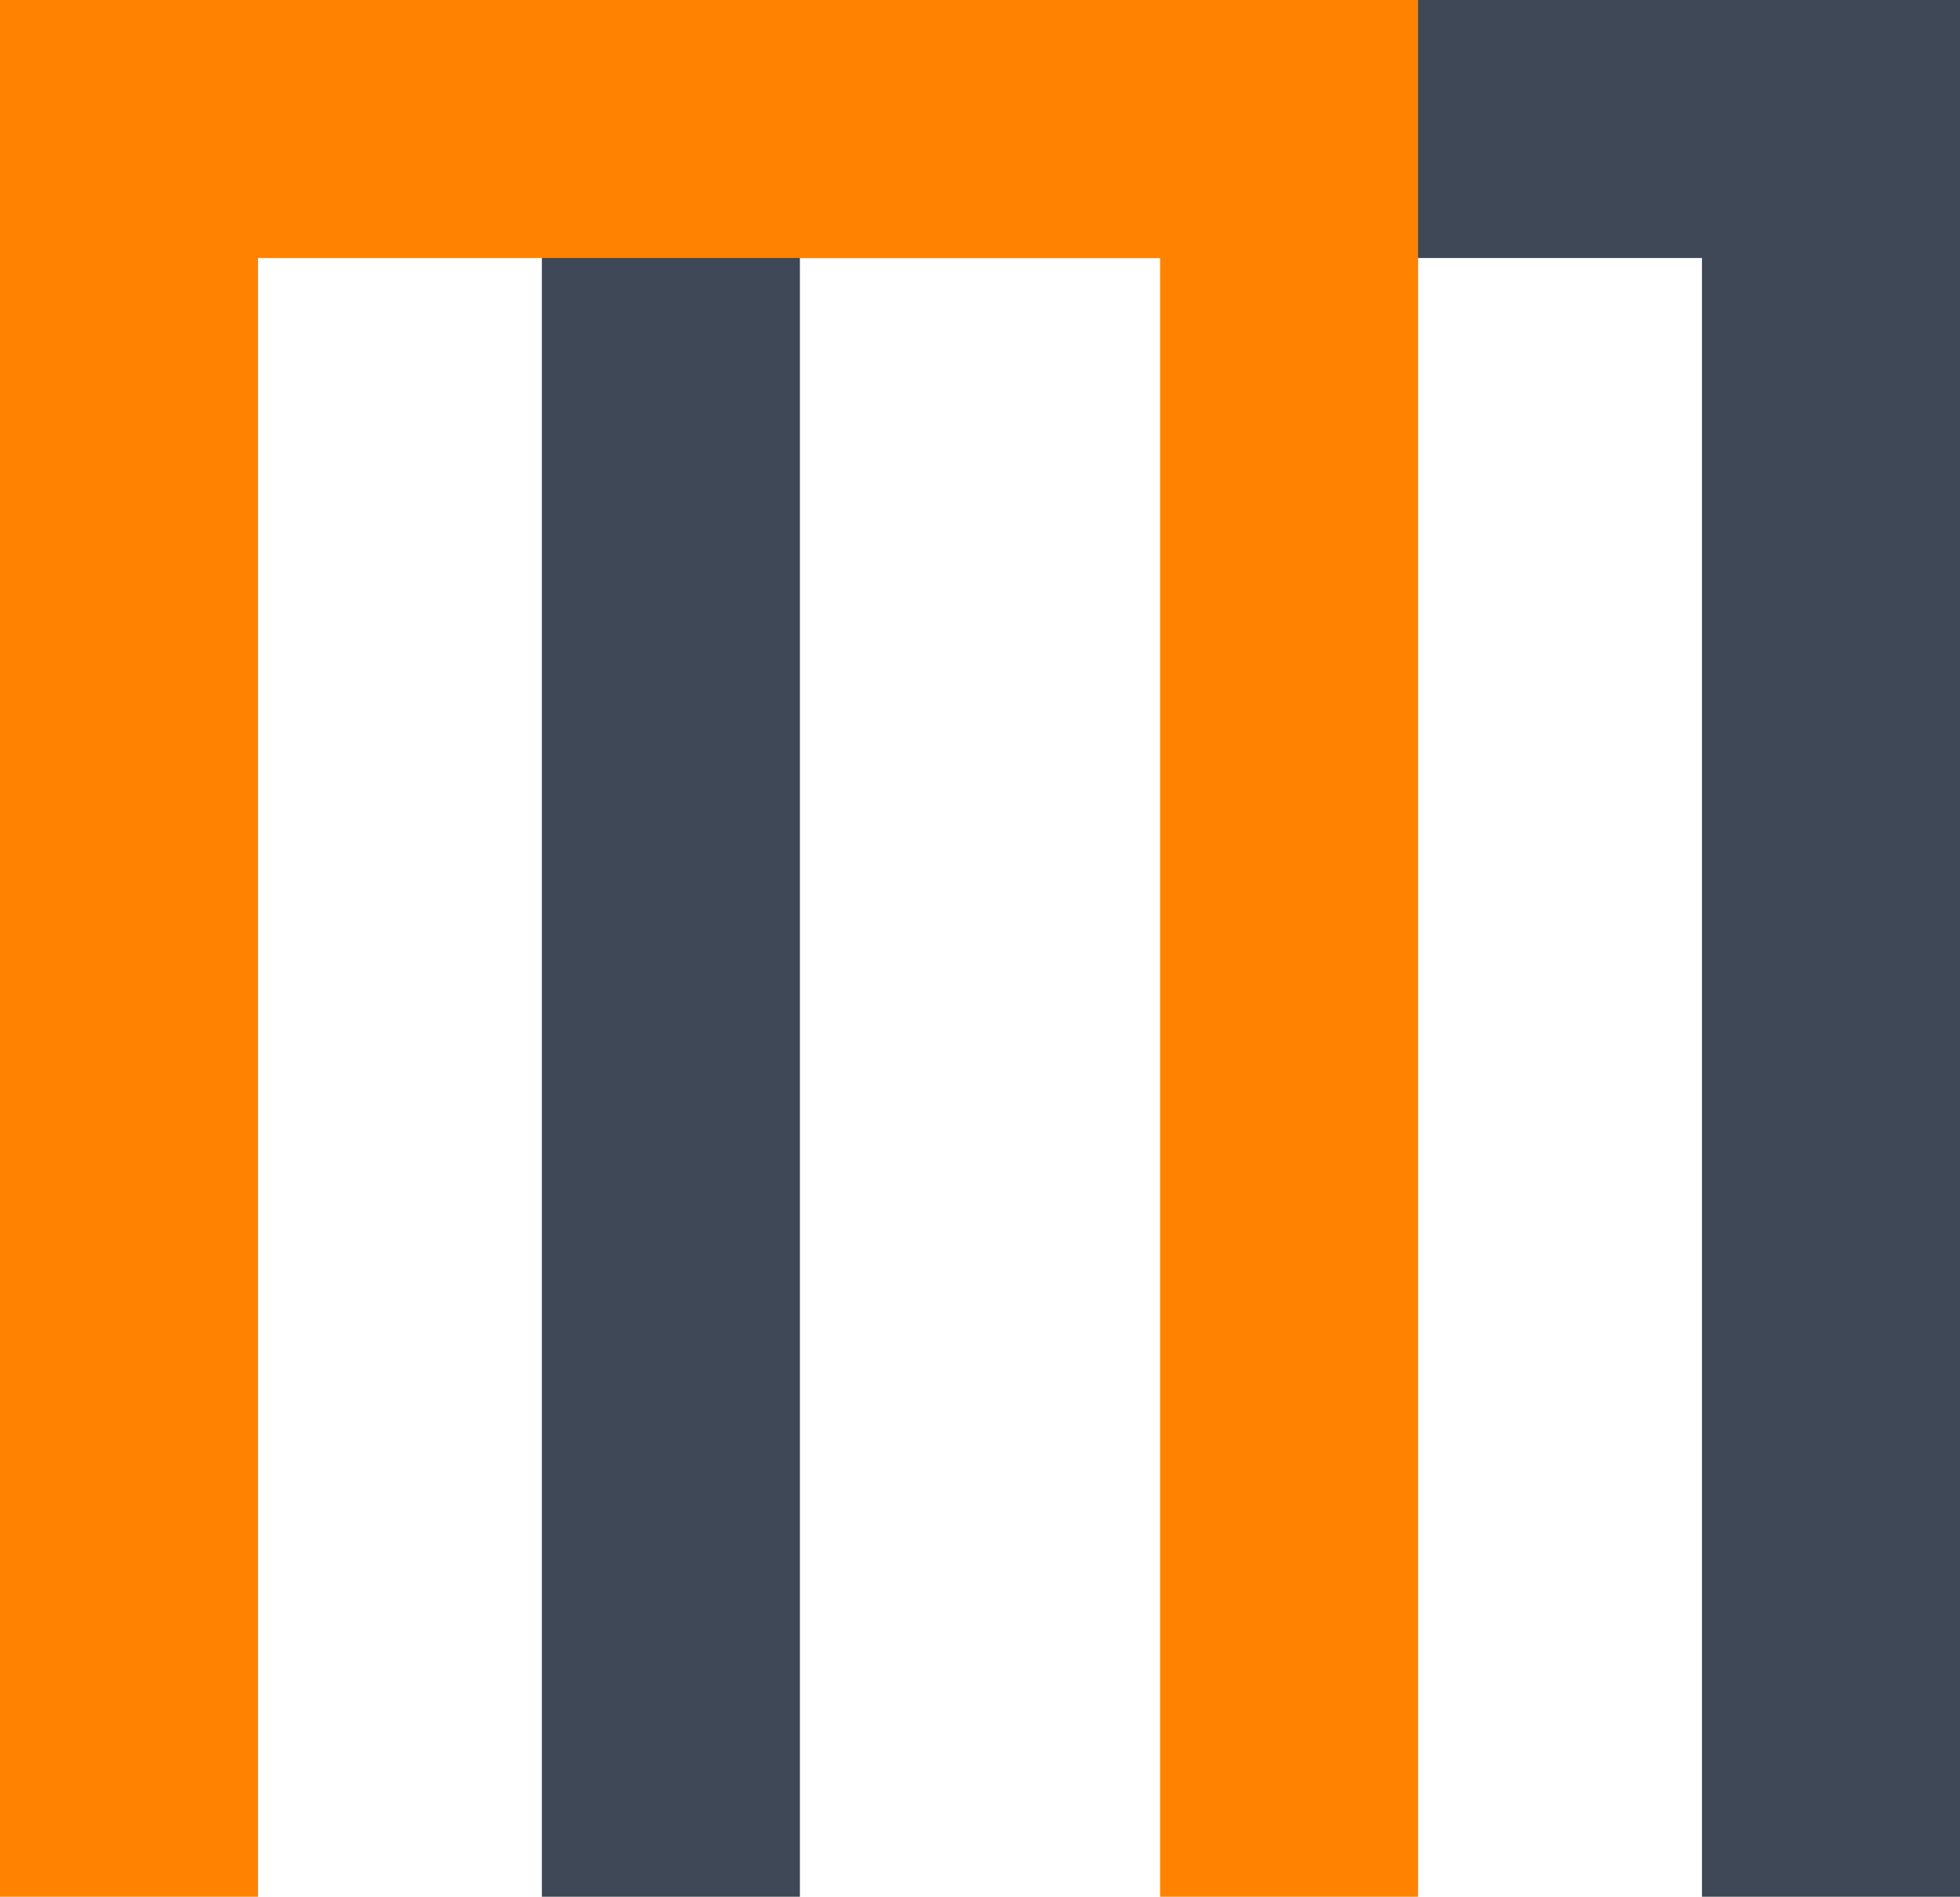 <svg xmlns="http://www.w3.org/2000/svg" viewBox="0 0 37.98 36.76"><defs><style>.cls-1{fill:#3e4856;}.cls-1,.cls-2{fill-rule:evenodd;}.cls-2{fill:#ff8300;}</style></defs><title>mergers white bkg</title><g id="Layer_2" data-name="Layer 2"><g id="Layer_1-2" data-name="Layer 1"><polygon class="cls-1" points="32.98 0 15.5 0 10.5 0 10.5 5 10.5 36.76 15.5 36.76 15.5 5 32.98 5 32.98 36.76 37.98 36.76 37.98 5 37.98 0 32.98 0"/><polygon class="cls-2" points="22.48 0 5 0 0 0 0 5 0 36.76 5 36.76 5 5 22.48 5 22.48 36.76 27.48 36.76 27.48 5 27.48 0 22.48 0"/></g></g></svg>